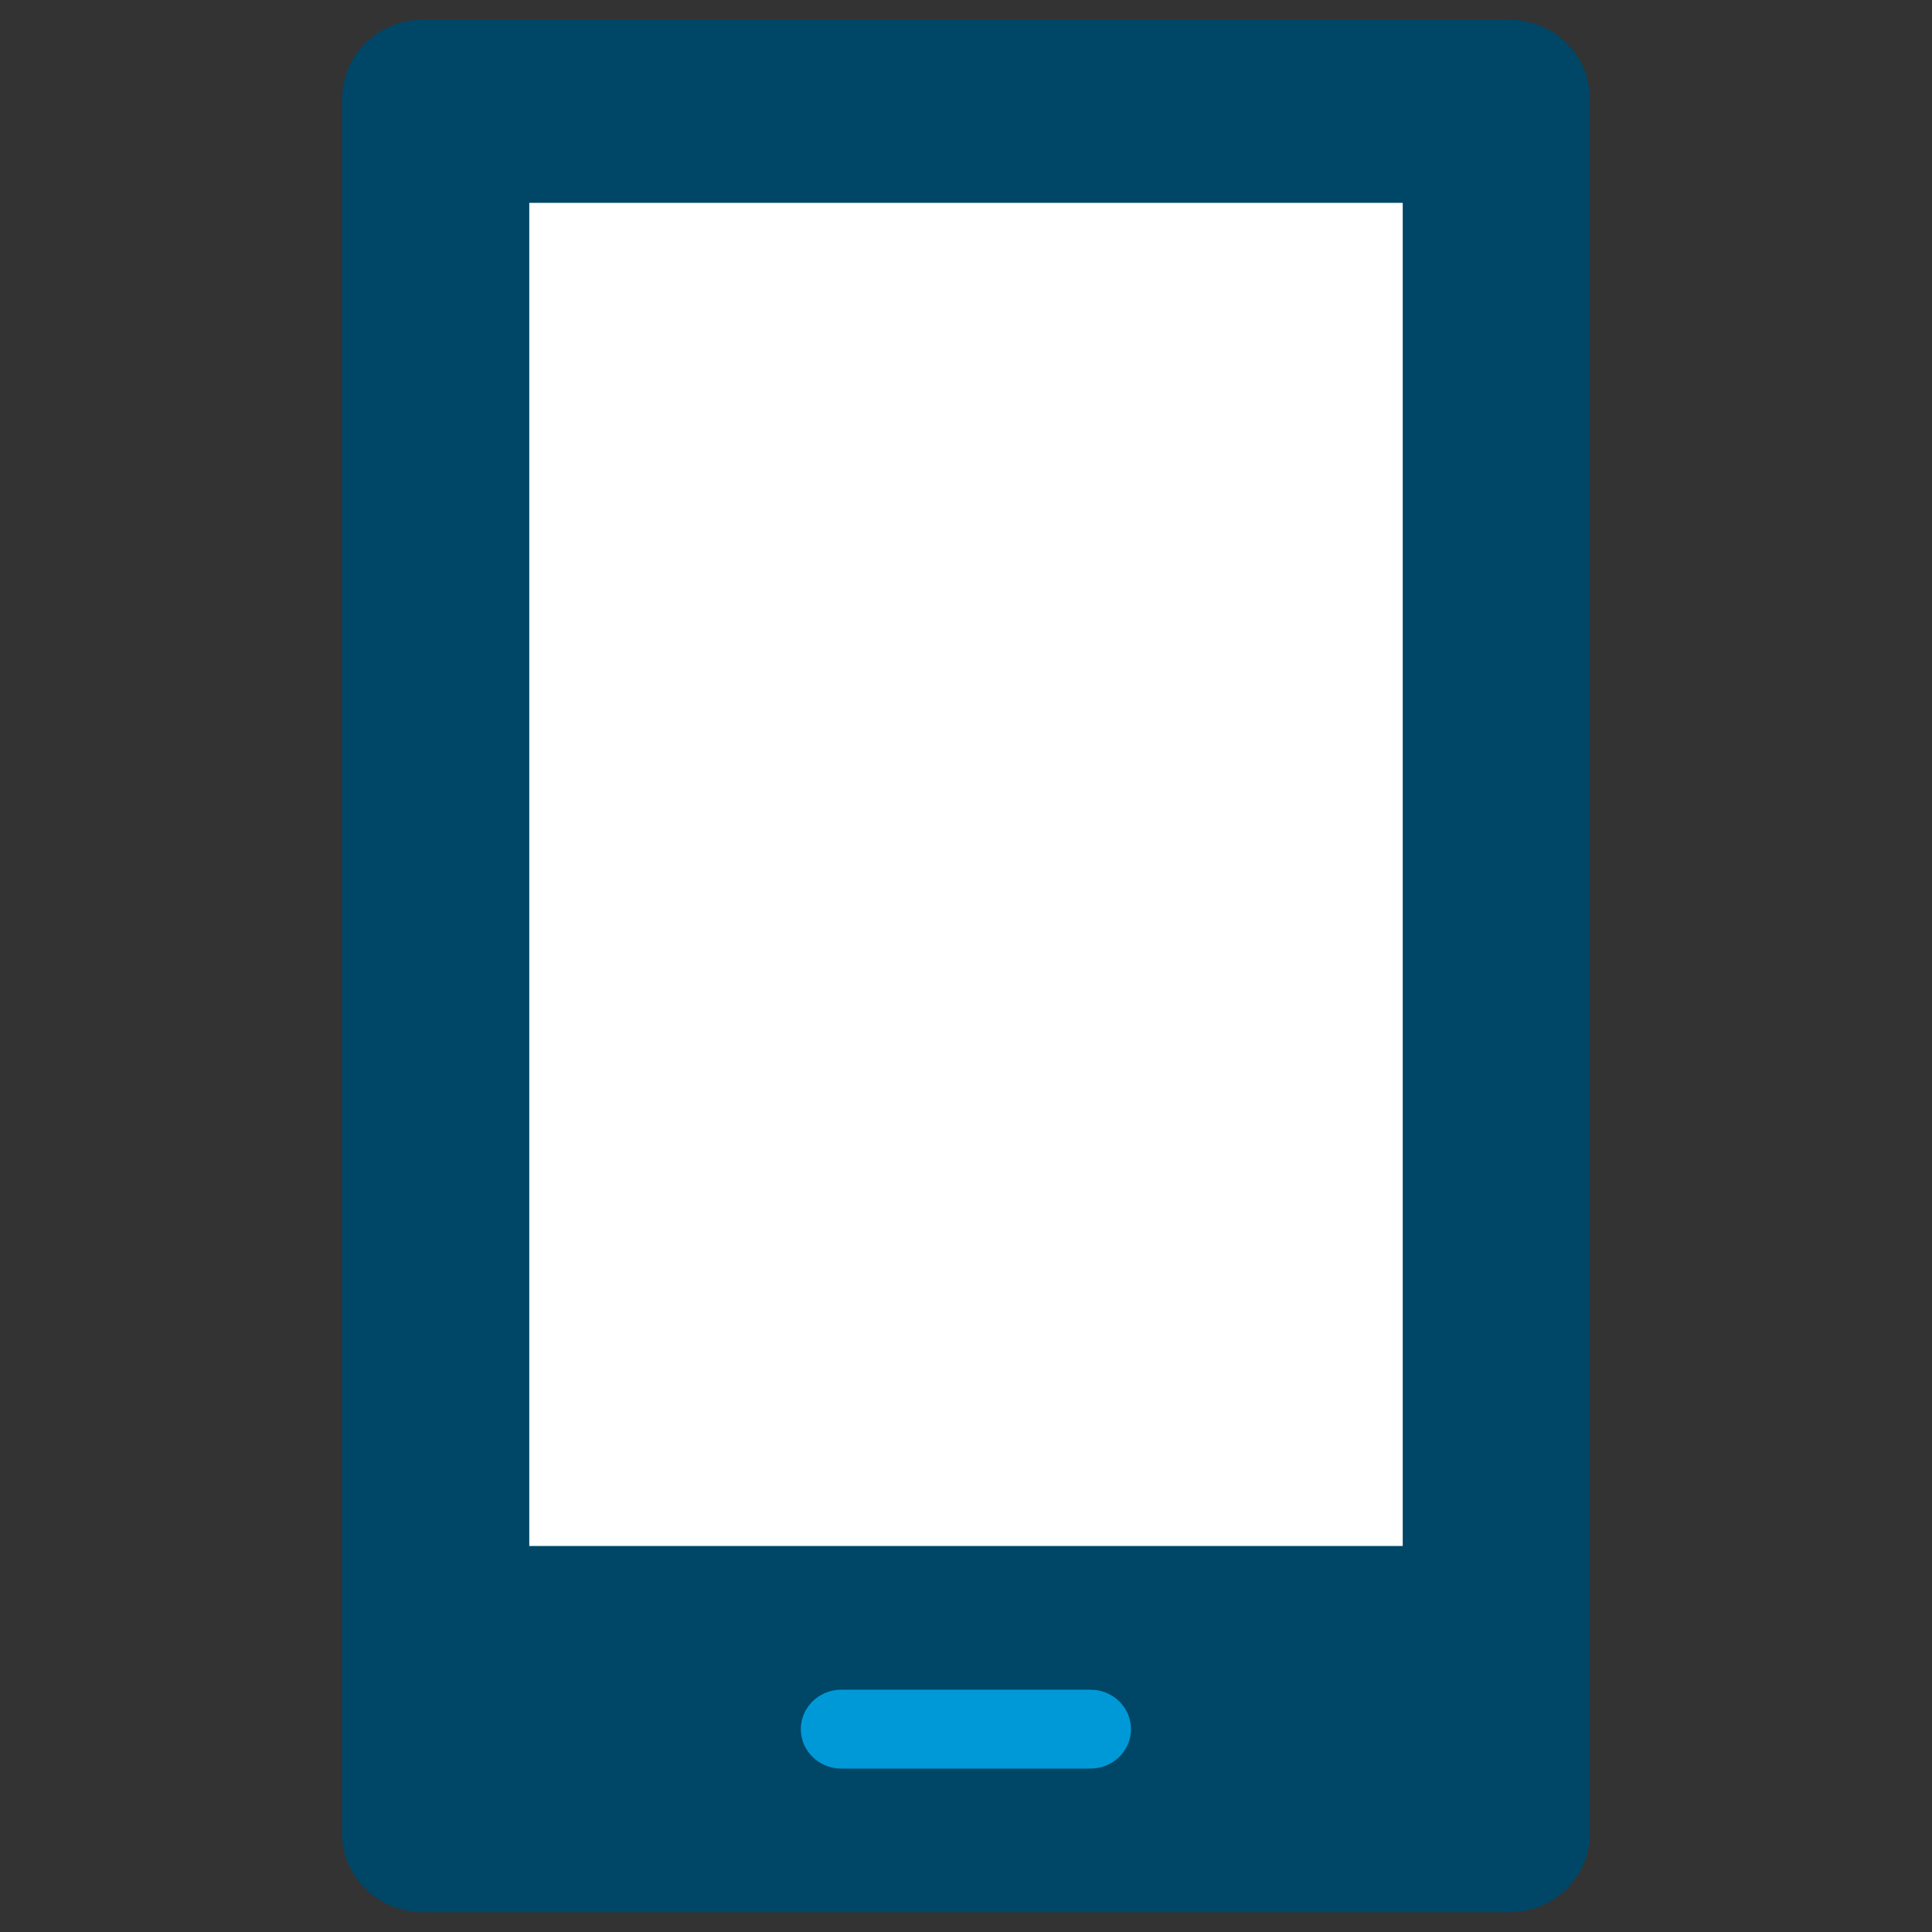 <svg width="96" height="96" viewBox="0 0 96 96" fill="none" xmlns="http://www.w3.org/2000/svg">
<rect x="0" y="0" width="96" height="96" fill="#333333" stroke="none"/>
<path d="M79 72.098V4.898C79 2.733 77.208 0.979 74.996 0.979H21.004C18.792 0.979 17 2.733 17 4.898V91.102C17 93.267 18.792 95.02 21.004 95.02H74.996C77.208 95.02 79 93.267 79 91.102V74.841" fill="#004666"/>
<path d="M69.701 74.851V76.82H26.299V10.08H69.701V74.841" fill="white"/>
<path d="M54.196 87.879H41.794C40.693 87.879 39.792 86.998 39.792 85.92C39.792 84.843 40.693 83.961 41.794 83.961H54.196C55.297 83.961 56.198 84.843 56.198 85.92C56.198 86.998 55.297 87.879 54.196 87.879Z" fill="#0099D8"/>
</svg>

